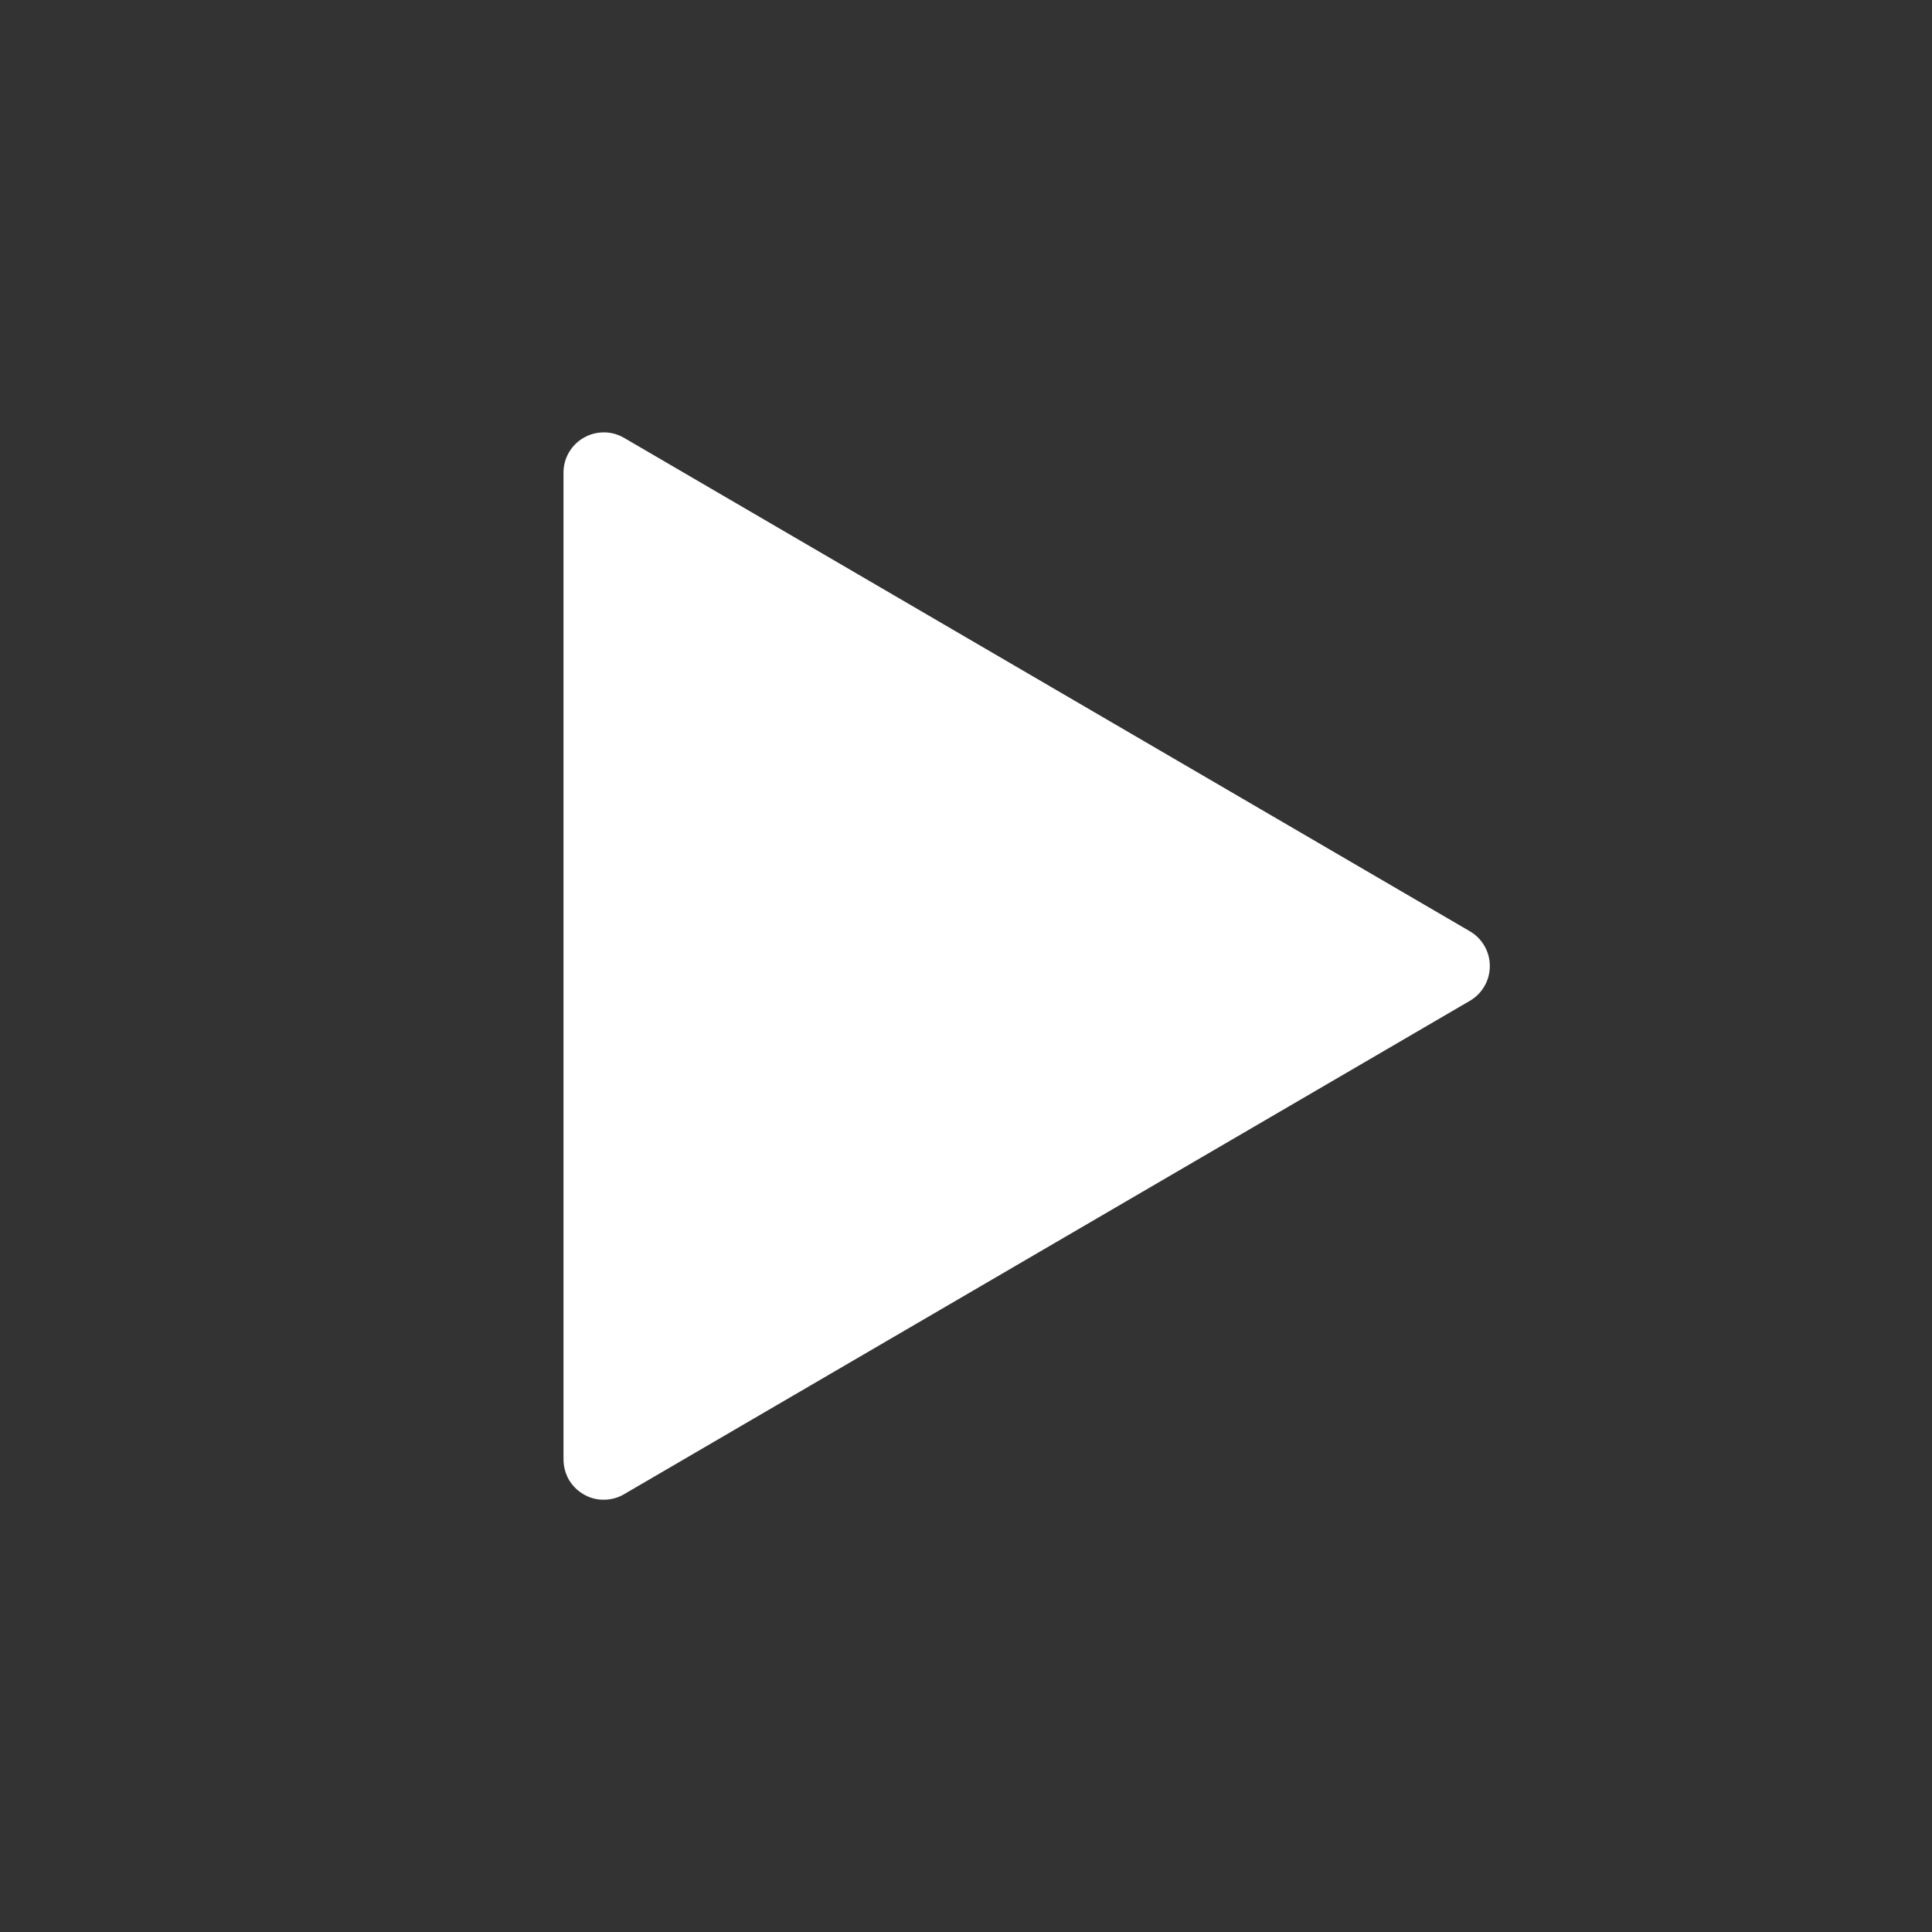 <svg width="24" height="24" viewBox="0 0 24 24" fill="none" xmlns="http://www.w3.org/2000/svg">
<rect x="0" y="0" width="24" height="24" fill="#333333" stroke="none"/>
<path d="M7.752 5.439L18.26 11.569C18.335 11.613 18.398 11.676 18.441 11.752C18.485 11.828 18.507 11.914 18.507 12.001C18.507 12.088 18.485 12.174 18.441 12.249C18.398 12.325 18.335 12.388 18.26 12.432L7.752 18.562C7.676 18.607 7.589 18.63 7.501 18.63C7.413 18.631 7.326 18.608 7.25 18.563C7.174 18.519 7.11 18.456 7.066 18.38C7.023 18.303 7 18.216 7 18.128V5.871C7 5.783 7.023 5.697 7.067 5.621C7.111 5.545 7.175 5.481 7.251 5.438C7.327 5.394 7.414 5.371 7.502 5.371C7.59 5.371 7.676 5.395 7.752 5.439Z" fill="white"/>
</svg>
